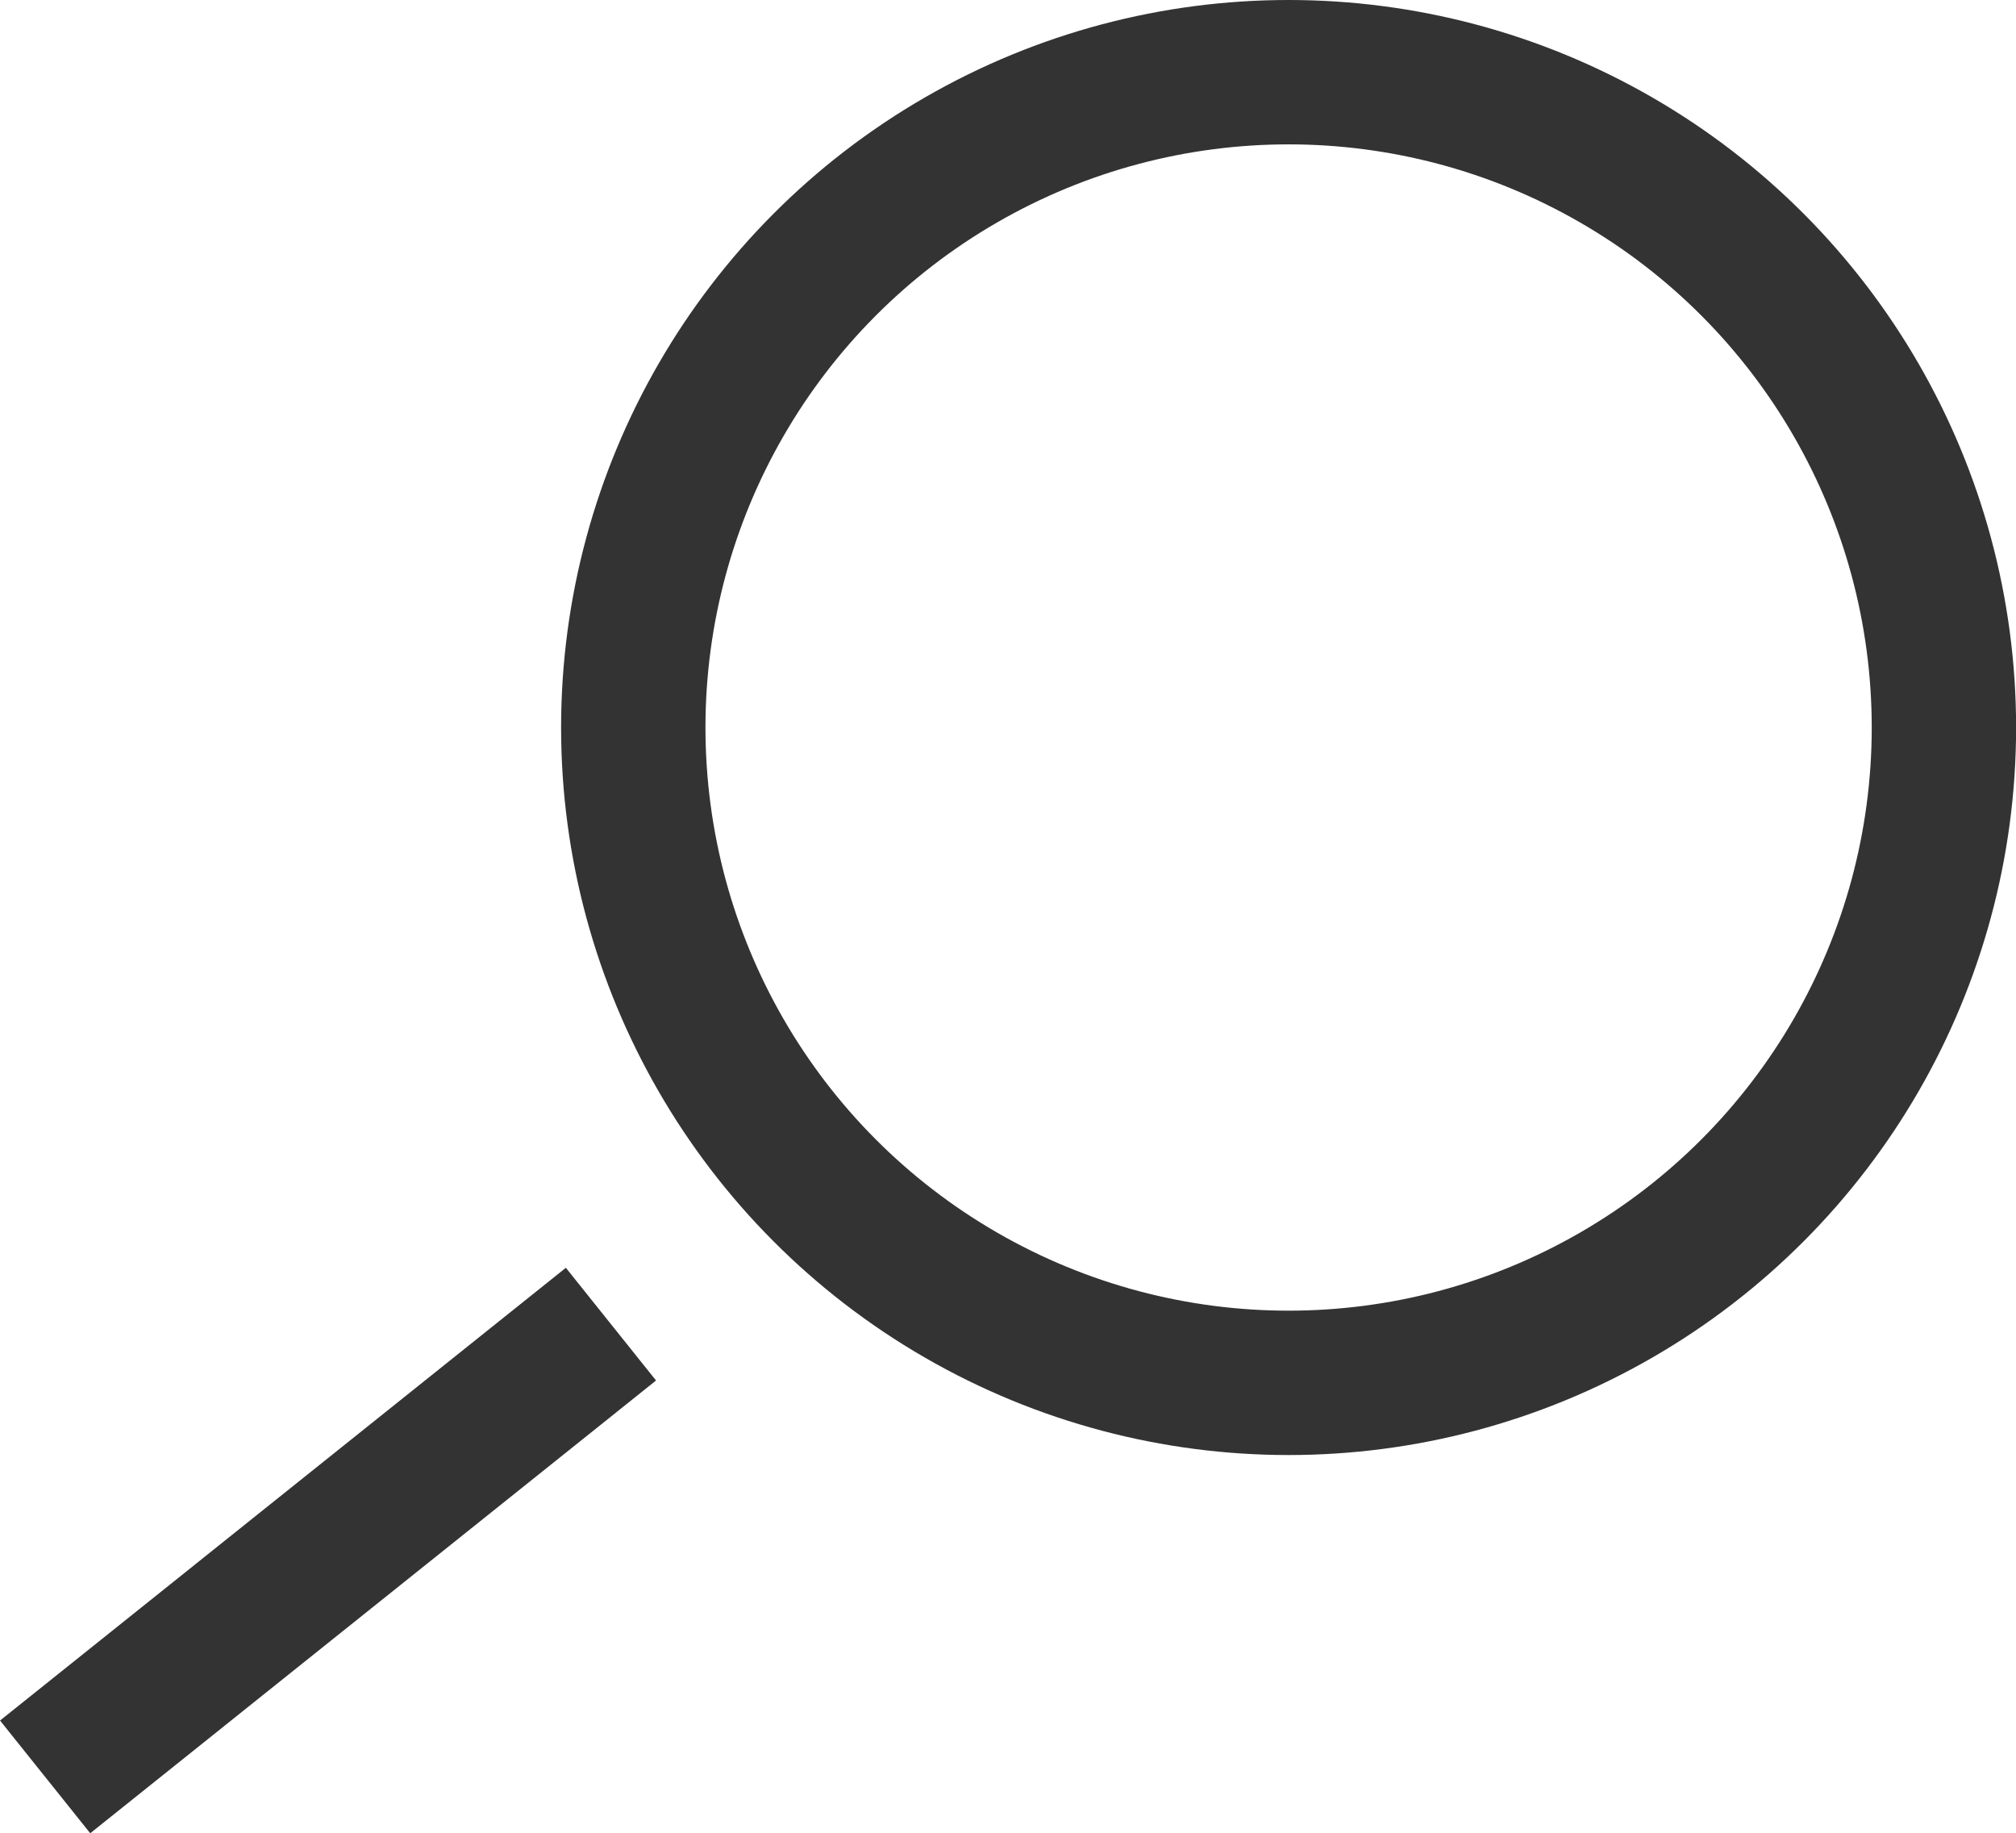 <svg xmlns="http://www.w3.org/2000/svg" width="20.947" height="19.047" viewBox="0 0 20.947 19.047">
  <g id="Group_1665" data-name="Group 1665" transform="translate(0.469)">
    <g id="Ellipse_509" data-name="Ellipse 509" transform="translate(5.361 0)" fill="none" stroke="#333" stroke-width="1.5">
      <ellipse cx="7.559" cy="7.559" rx="7.559" ry="7.559" stroke="none"/>
      <ellipse cx="7.559" cy="7.559" rx="6.809" ry="6.809" fill="none"/>
    </g>
    <line id="Line_185" data-name="Line 185" y1="4.704" x2="5.879" transform="translate(0 13.758)" fill="none" stroke="#333" stroke-width="1.5"/>
  </g>
</svg>
